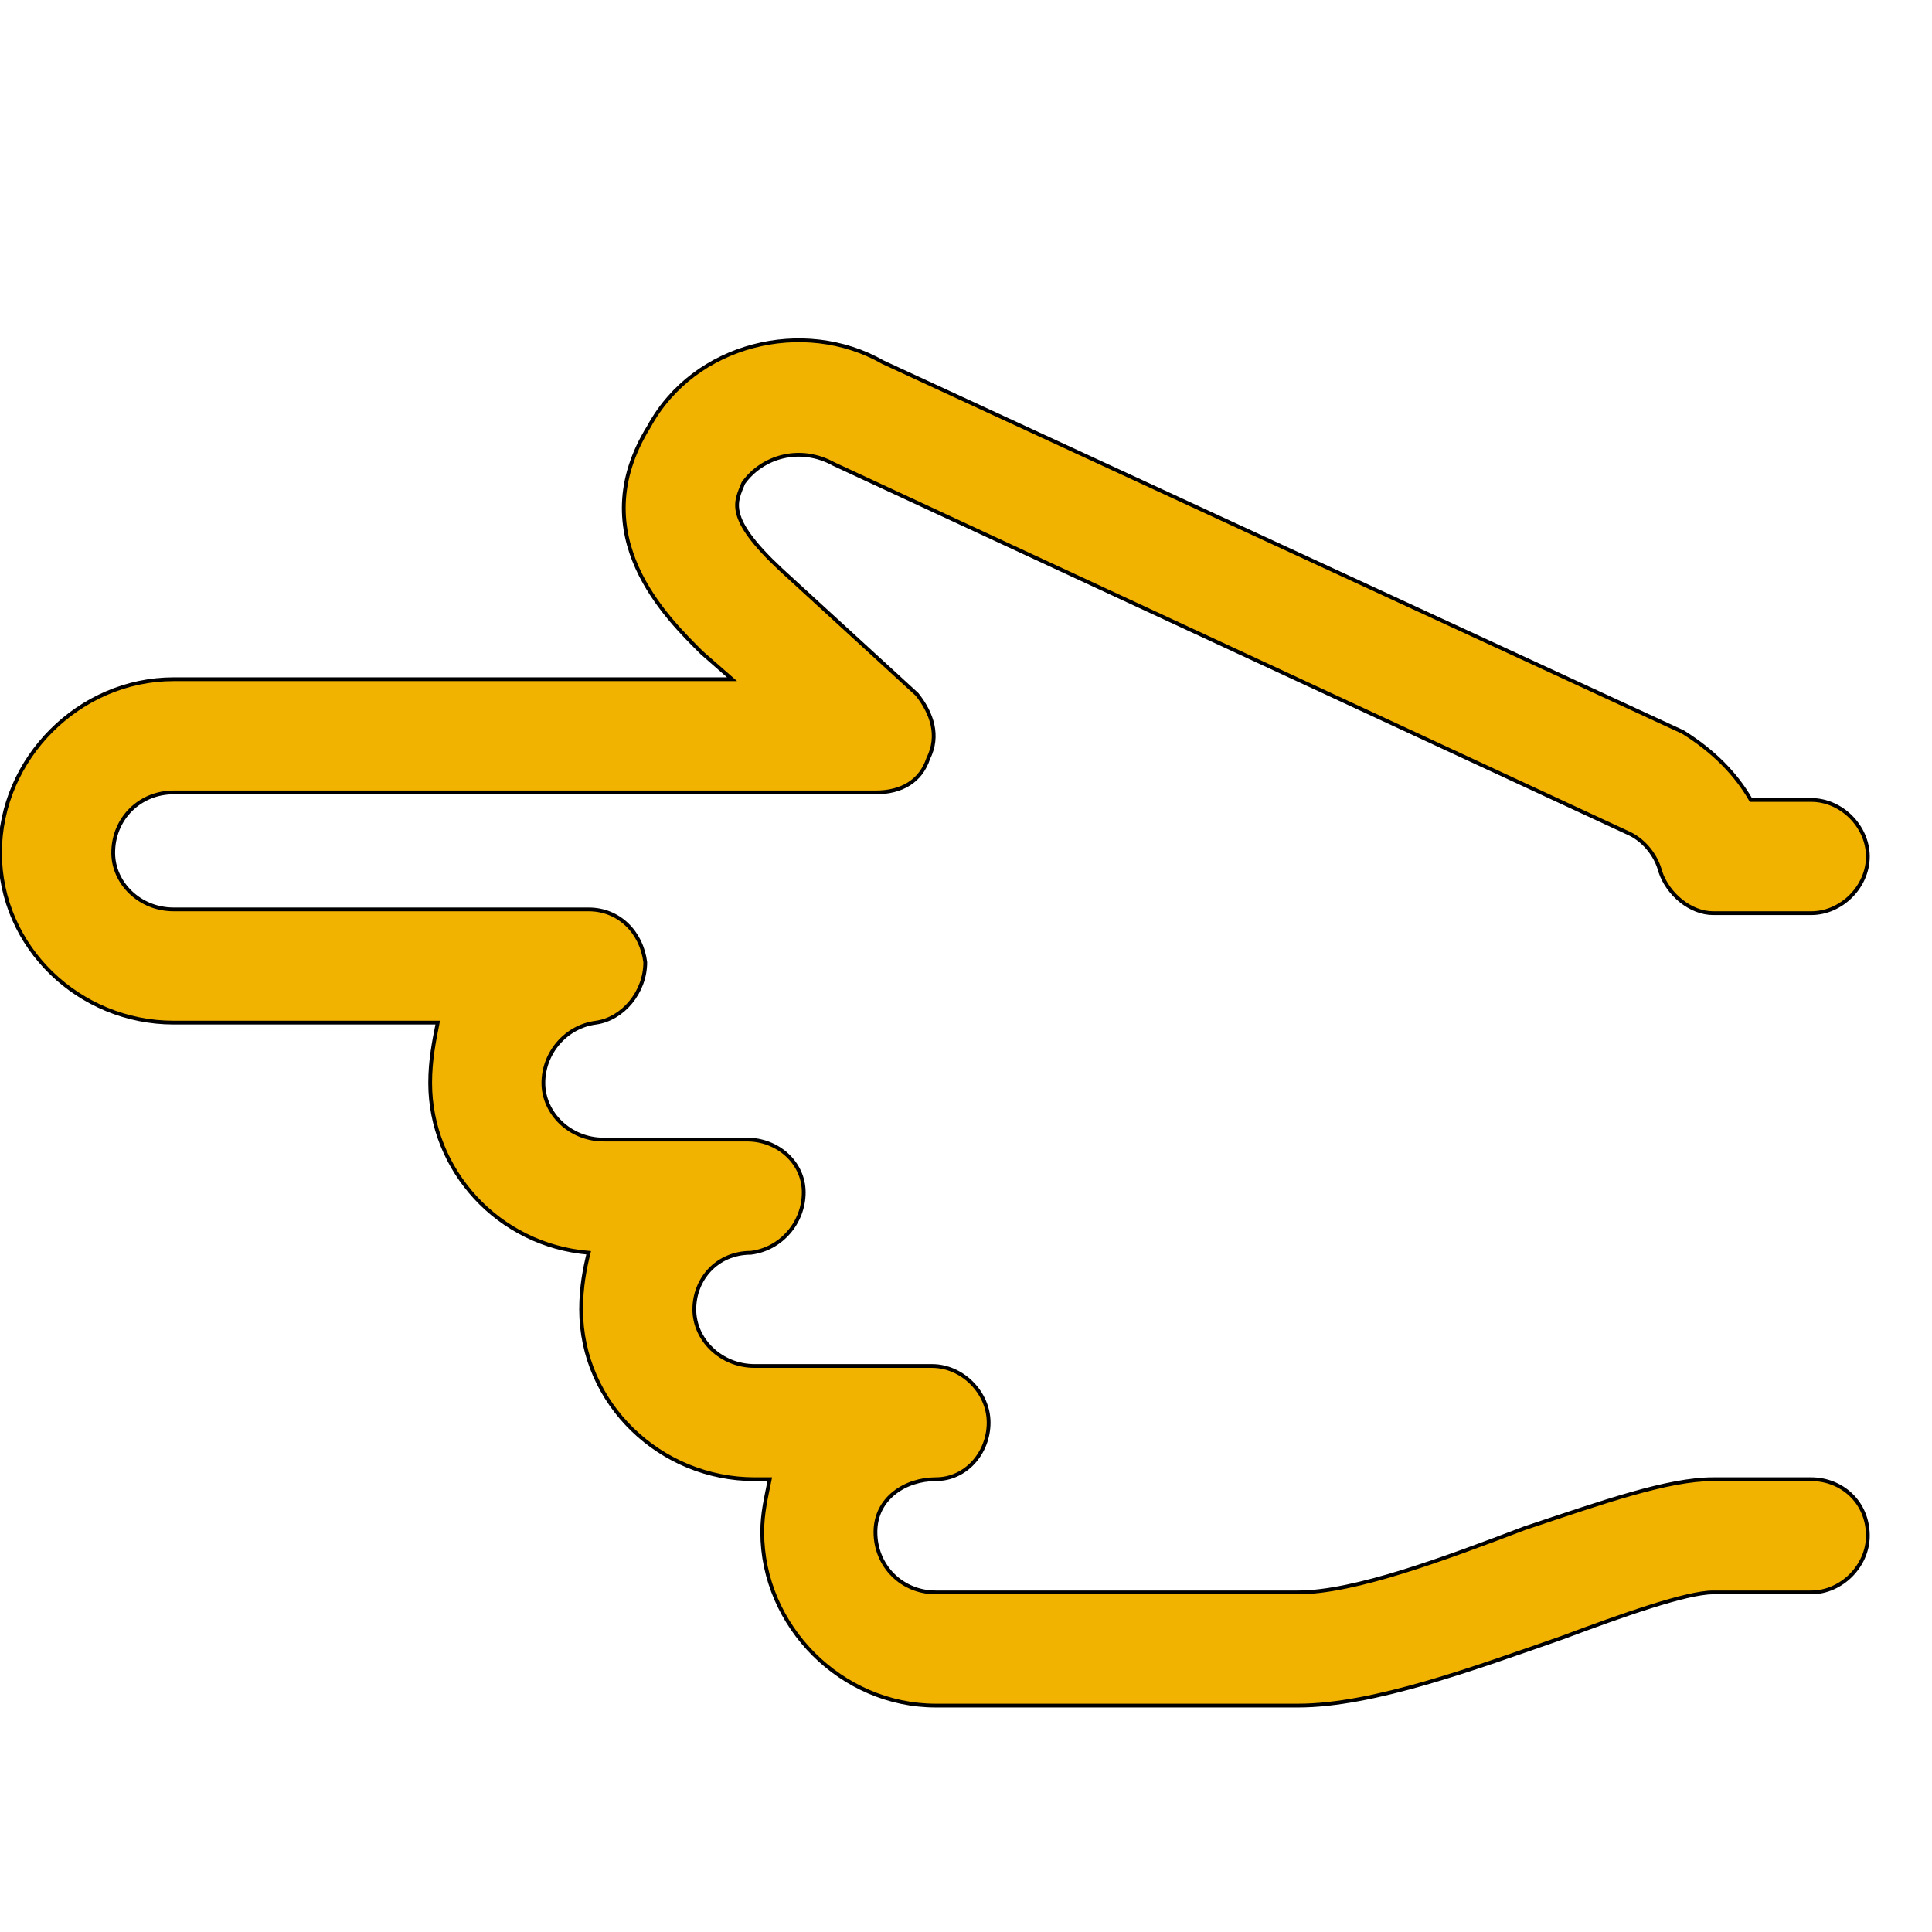 <svg id="th_the_hand-point-left" width="100%" height="100%" xmlns="http://www.w3.org/2000/svg" version="1.1" xmlns:xlink="http://www.w3.org/1999/xlink" xmlns:svgjs="http://svgjs.com/svgjs" preserveAspectRatio="xMidYMin slice" data-uid="the_hand-point-left" data-keyword="the_hand-point-left" viewBox="0 0 512 512" data-colors="[&quot;#f2b200&quot;]"><defs id="SvgjsDefs54874"></defs><path id="th_the_hand-point-left_0" d="M495 407C495 415 488 422 480 422L454 422C447 422 430 428 414 434C391 442 364 452 344 452L248 452C223 452 202 431 202 406C202 401 203 397 204 392L200 392C175 392 154 372 154 347C154 341 155 336 156 332C132 330 114 310 114 287C114 281 115 276 116 271L46 271C21 271 0 251 0 226C0 201 21 180 46 180L194 180L186 173C177 164 154 142 172 113C184 91 213 84 234 96L446 194C454 199 460 205 464 212L480 212C488 212 495 219 495 227C495 235 488 242 480 242L454 242C448 242 442 237 440 231C439 227 436 223 432 221L221 123C212 118 202 121 197 128C195 133 192 137 207 151L243 184C247 189 249 195 246 201C244 207 239 210 232 210L46 210C37 210 30 217 30 226C30 234 37 241 46 241L156 241C164 241 170 247 171 255C171 263 165 270 158 271C150 272 144 279 144 287C144 295 151 302 160 302L198 302C206 302 213 308 213 316C213 324 207 331 199 332C190 332 184 339 184 347C184 355 191 362 200 362L247 362C255 362 262 369 262 377C262 385 256 392 248 392C240 392 232 397 232 406C232 415 239 422 248 422L344 422C359 422 383 413 404 405C425 398 442 392 454 392L480 392C488 392 495 398 495 407Z " fill-rule="evenodd" fill="#f2b200" stroke-width="1" stroke="#000000"></path></svg>